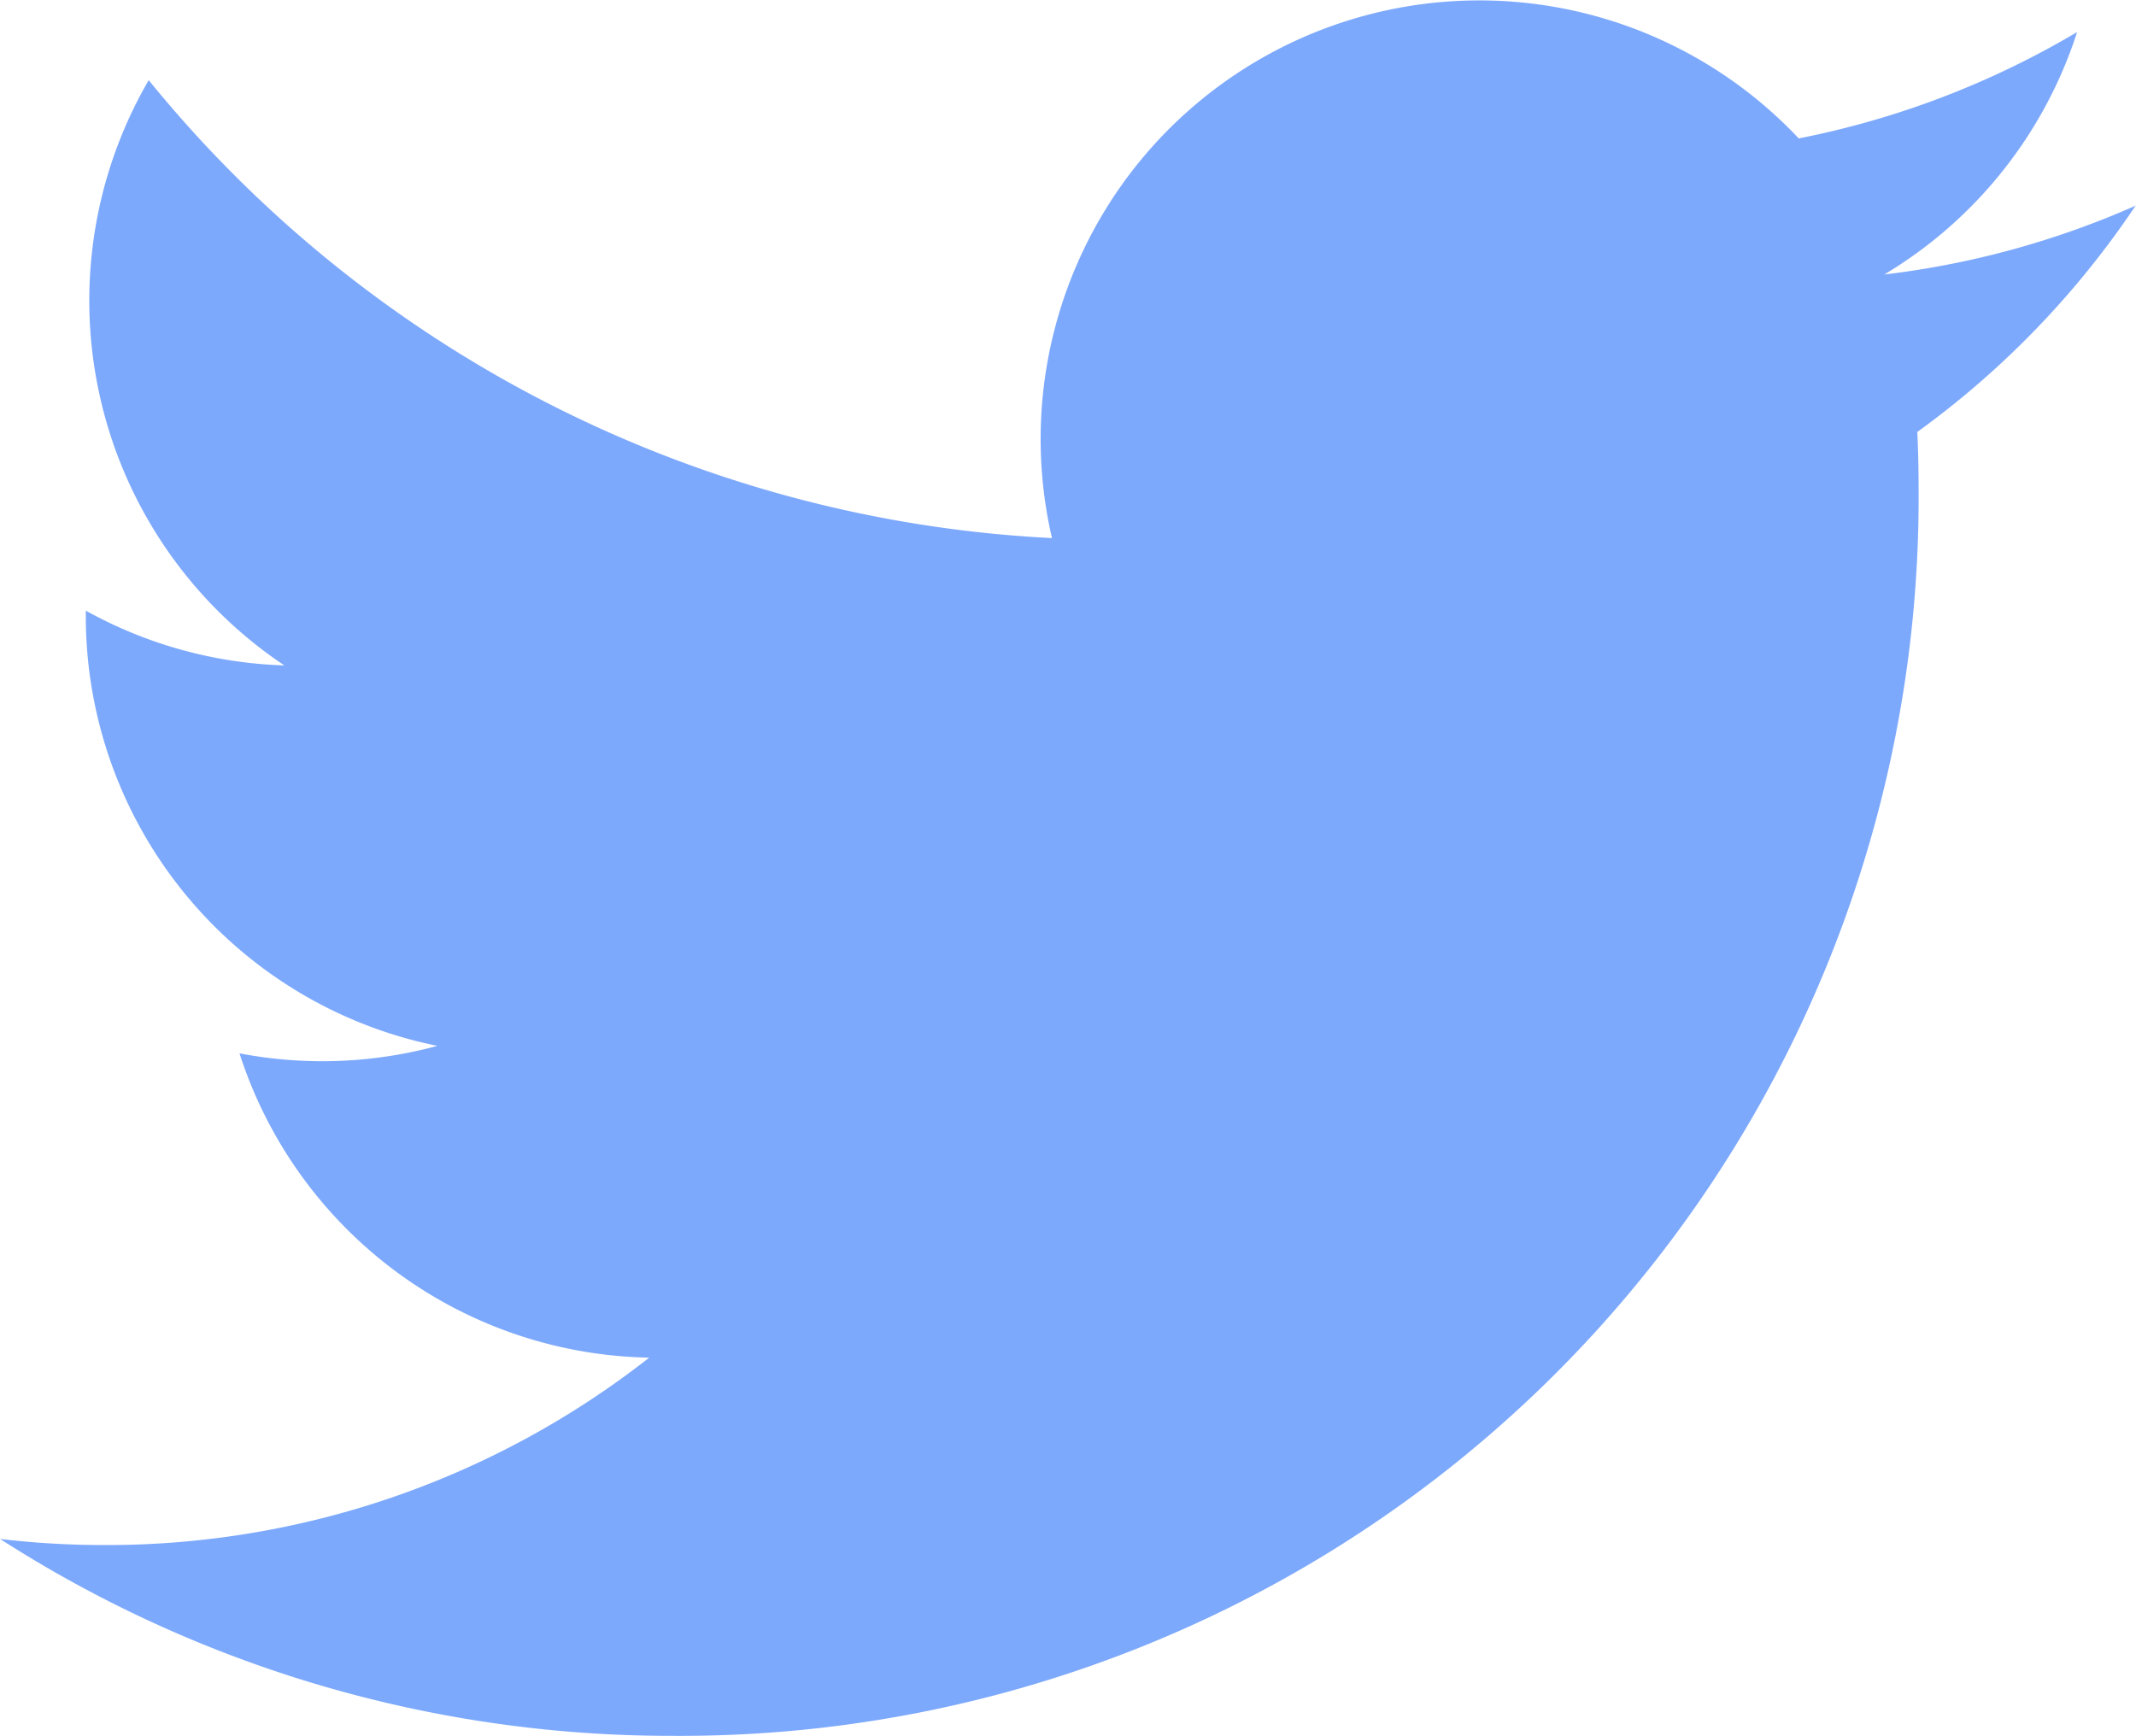 <?xml version="1.0" encoding="UTF-8"?> <svg xmlns="http://www.w3.org/2000/svg" width="26.587" height="21.607" viewBox="0 0 26.587 21.607"><defs><style>.a{fill:#7da9fc;}</style></defs><path class="a" d="M29.158,7.375a10.906,10.906,0,0,1-3.133.859,5.471,5.471,0,0,0,2.4-3.018A10.92,10.92,0,0,1,24.96,6.54a5.46,5.46,0,0,0-9.295,4.975,15.486,15.486,0,0,1-11.243-5.7A5.461,5.461,0,0,0,6.11,13.1a5.432,5.432,0,0,1-2.471-.682c0,.023,0,.046,0,.069a5.458,5.458,0,0,0,4.376,5.349,5.464,5.464,0,0,1-2.463.093,5.46,5.46,0,0,0,5.1,3.788A10.944,10.944,0,0,1,3.872,24.05a11.064,11.064,0,0,1-1.3-.076,15.439,15.439,0,0,0,8.362,2.451A15.414,15.414,0,0,0,26.452,10.9q0-.355-.016-.706a11.081,11.081,0,0,0,2.722-2.824Z" transform="translate(-2.571 -4.817)"></path></svg> 